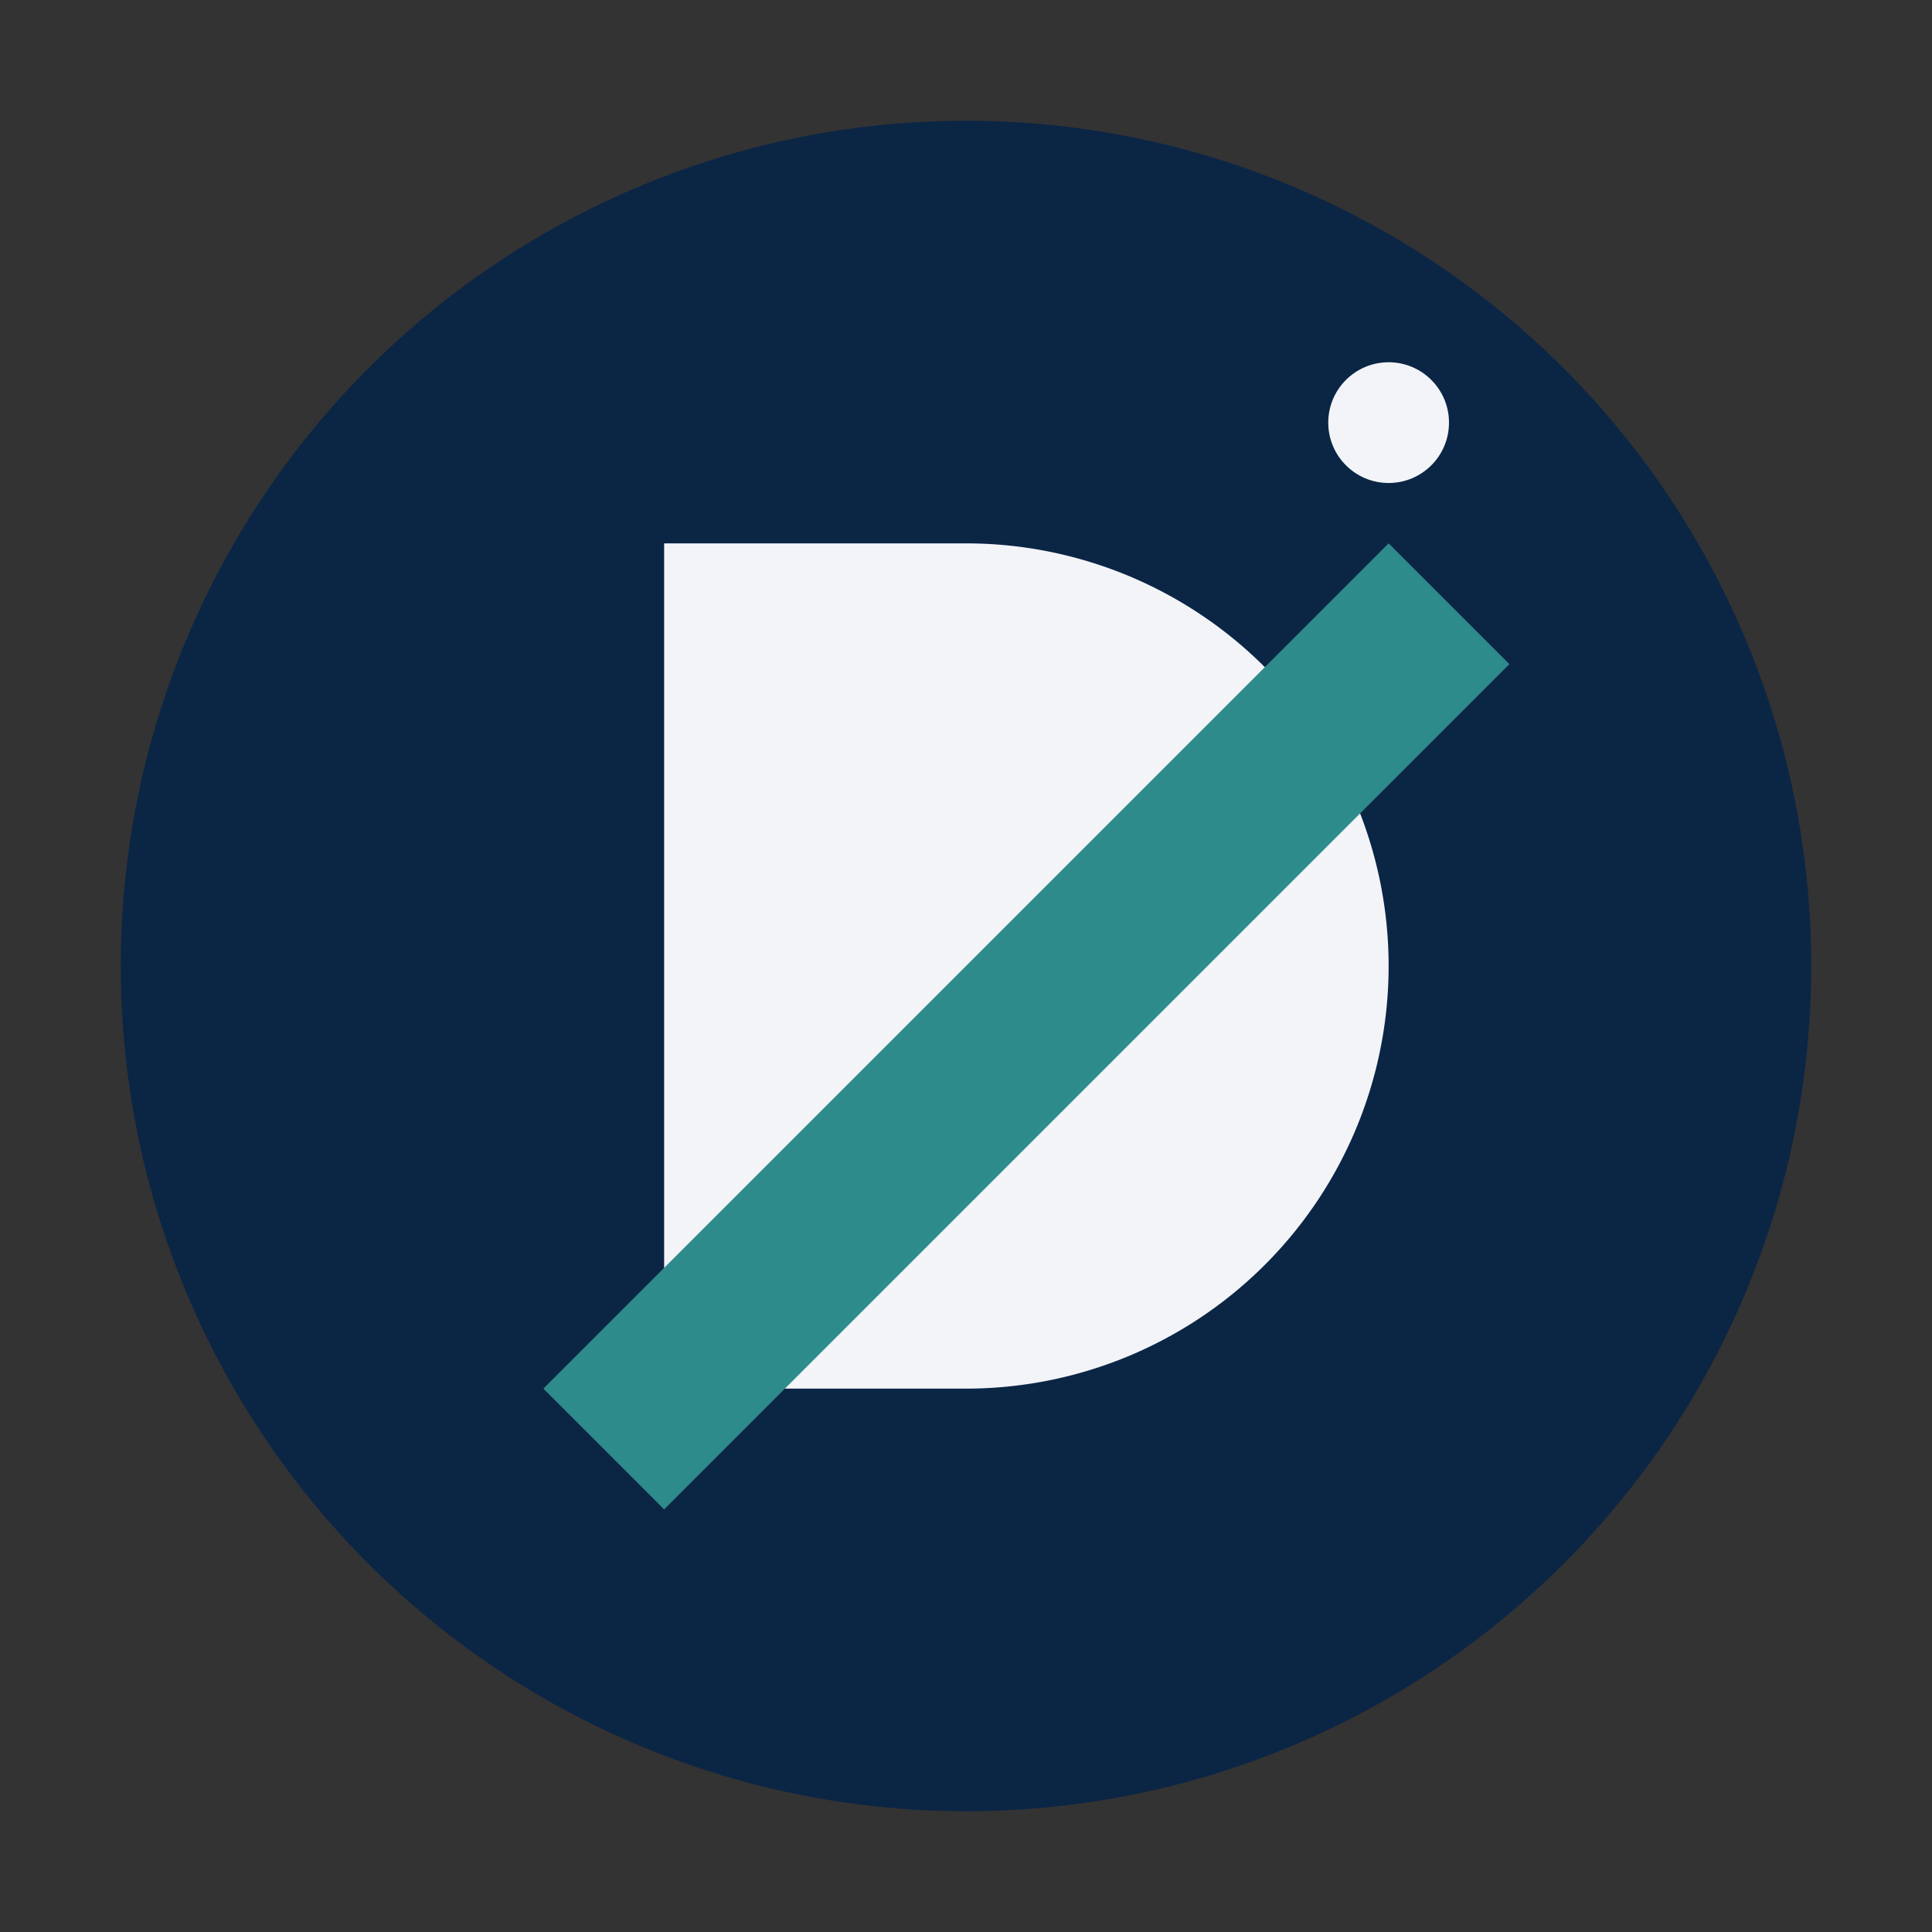 <?xml version="1.0" encoding="UTF-8"?>
<svg xmlns="http://www.w3.org/2000/svg" width="64" height="64" viewBox="0 0 64 64"><rect x="0" y="0" width="64" height="64" fill="#333333" stroke="none"/><circle cx="32" cy="32" r="28" fill="#0B2545"/><path d="M22 18h10a14 14 0 110 28h-10z" fill="#F2F4F8"/><path d="M18 46L46 18l4 4-28 28z" fill="#2E8B8B"/><circle cx="46" cy="14" r="2" fill="#F2F4F8"/></svg>